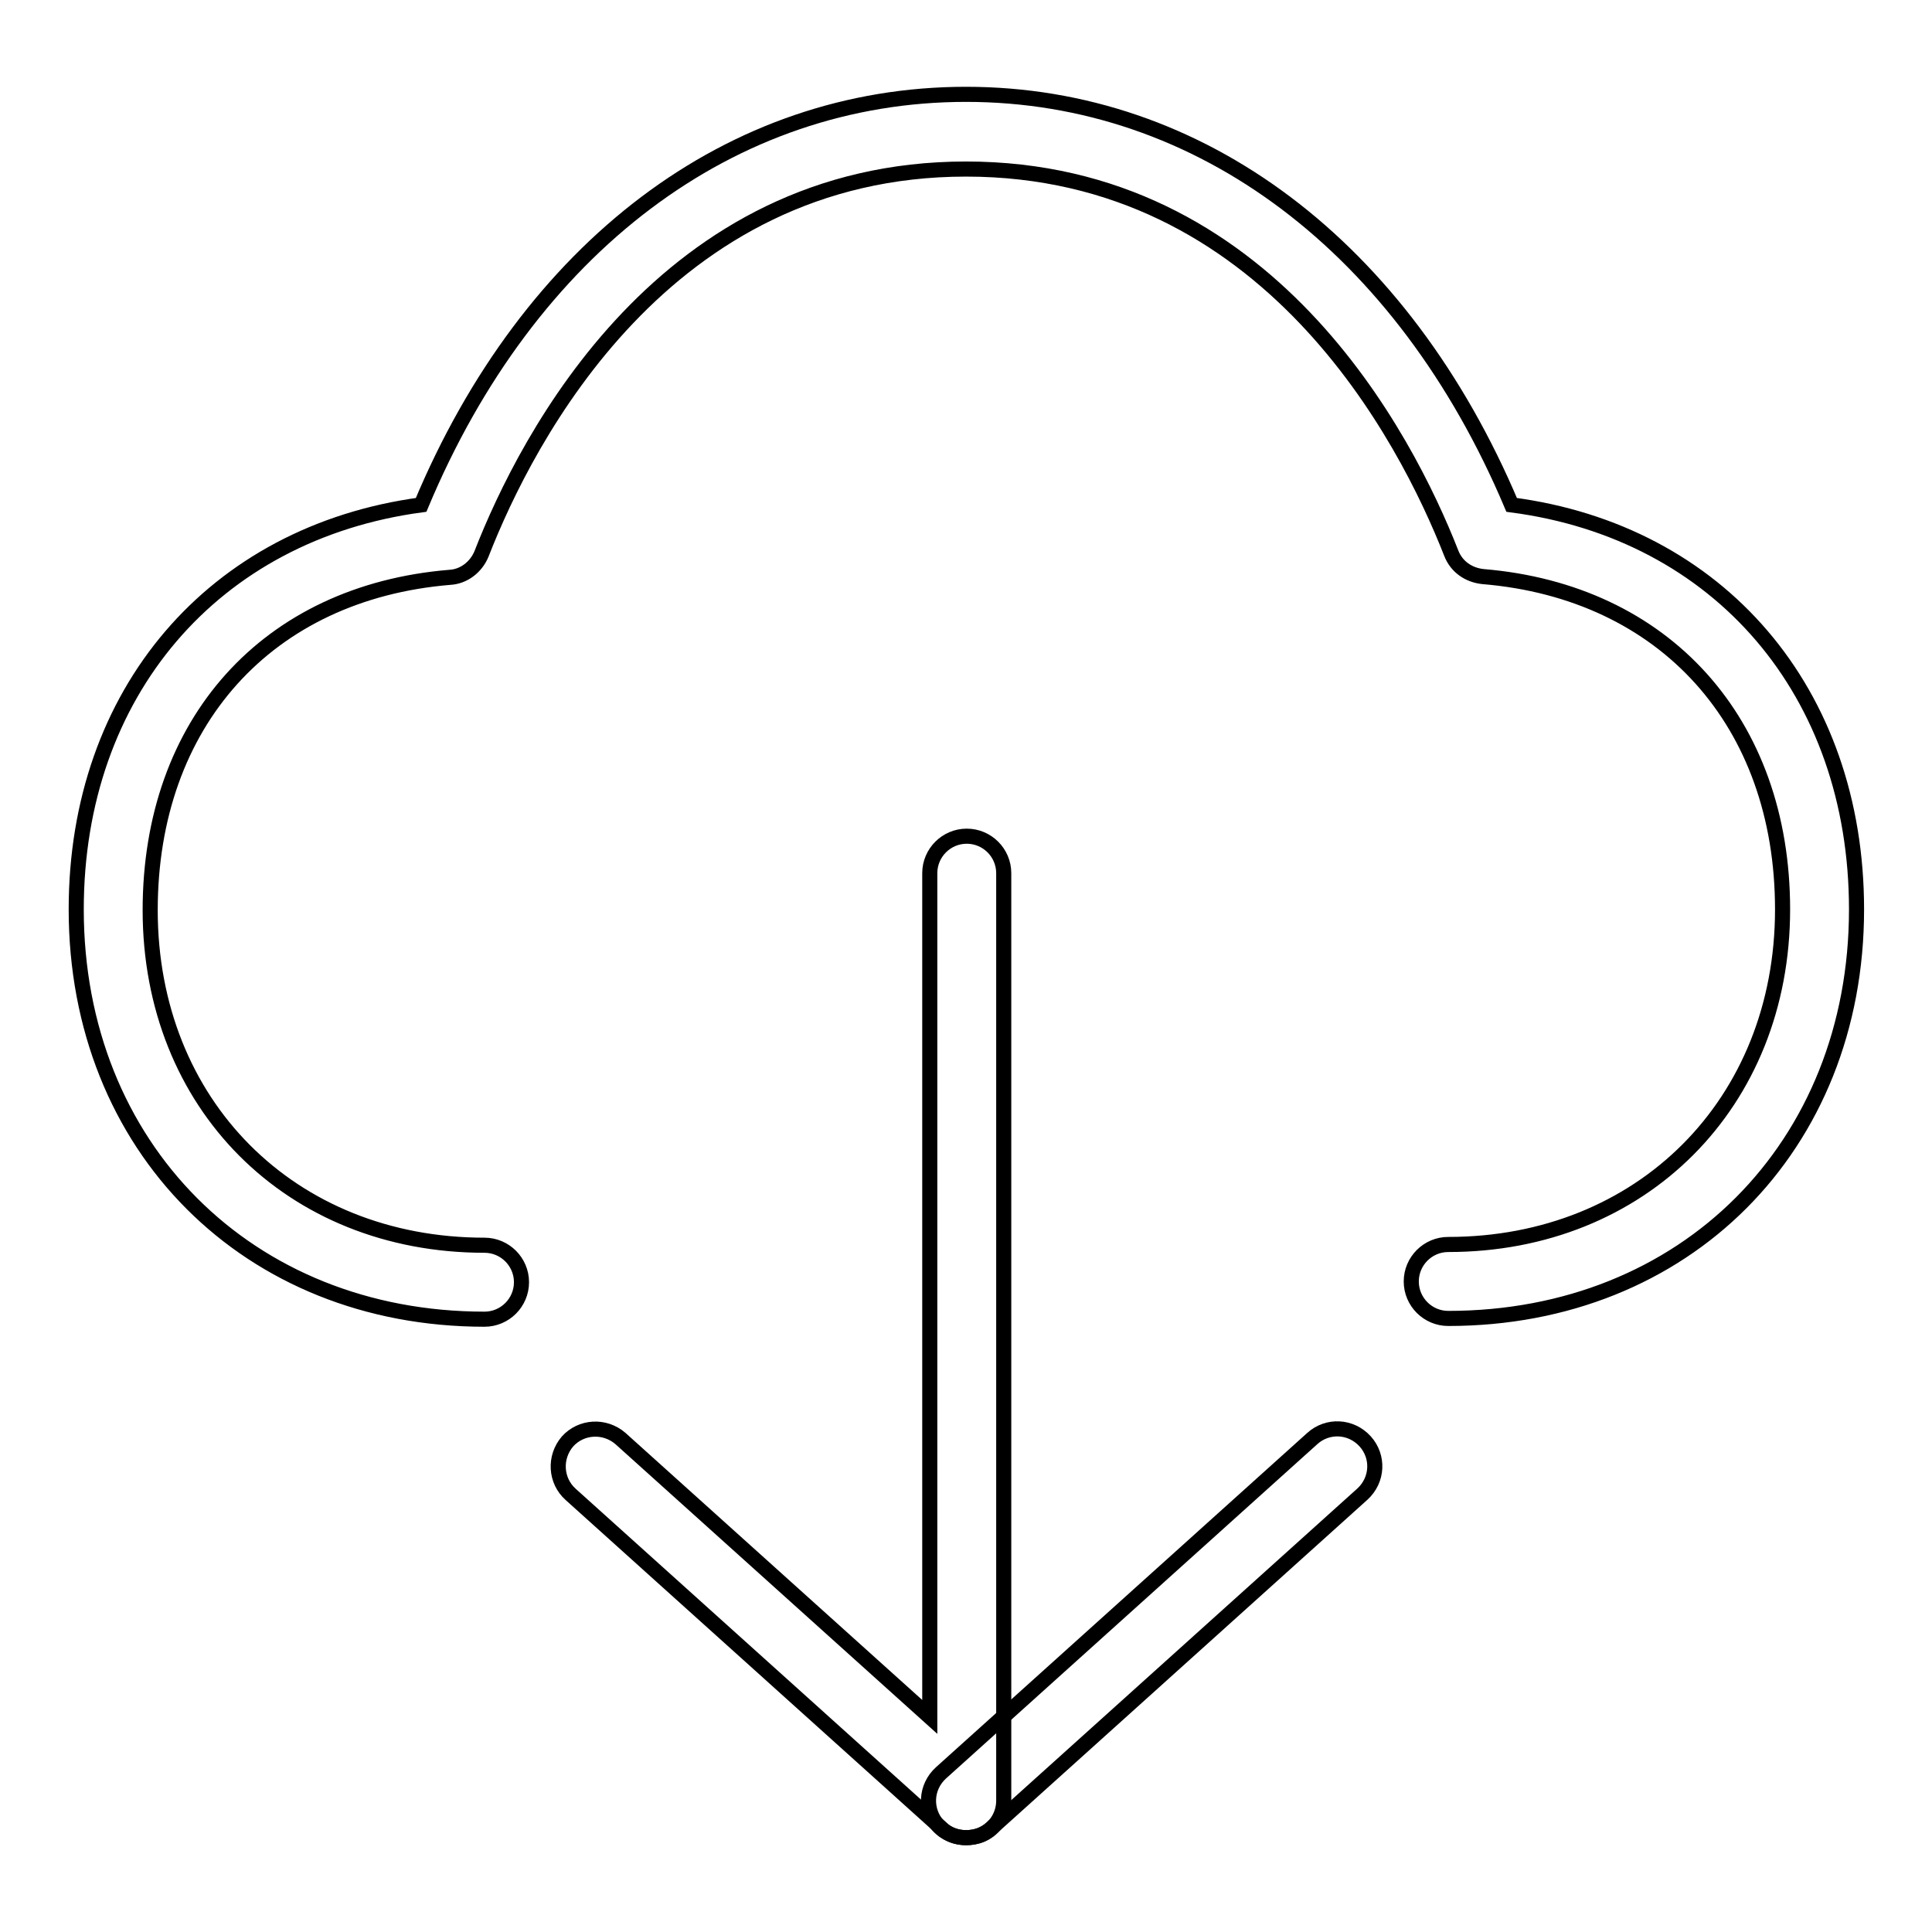 <?xml version="1.0" encoding="utf-8"?>
<!-- Svg Vector Icons : http://www.onlinewebfonts.com/icon -->
<!DOCTYPE svg PUBLIC "-//W3C//DTD SVG 1.1//EN" "http://www.w3.org/Graphics/SVG/1.1/DTD/svg11.dtd">
<svg version="1.1" xmlns="http://www.w3.org/2000/svg" xmlns:xlink="http://www.w3.org/1999/xlink" x="0px" y="0px" viewBox="0 0 256 256" enable-background="new 0 0 256 256" xml:space="preserve">
<g> <path stroke-width="2" fill-opacity="0" stroke="#000000"  d="M128,243.5c-1.3,0-2.7-0.5-3.7-1.6c-1.8-2-1.7-5.1,0.4-7l49.2-44.3c2-1.8,5.1-1.7,7,0.4 c1.8,2,1.7,5.1-0.4,7l-49.2,44.3C130.4,243.1,129.2,243.5,128,243.5L128,243.5z"/> <path stroke-width="2" fill-opacity="0" stroke="#000000"  d="M128,243.5c-1.2,0-2.4-0.4-3.3-1.3L75.6,198c-2-1.8-2.2-4.9-0.4-7c1.8-2,4.9-2.2,7-0.4l41,36.9V115.7 c0-2.7,2.2-4.9,4.9-4.9c2.7,0,4.9,2.2,4.9,4.9v122.9c0,1.9-1.1,3.7-2.9,4.5C129.4,243.4,128.7,243.5,128,243.5L128,243.5z"/> <path stroke-width="2" fill-opacity="0" stroke="#000000"  d="M191.9,174.7c-2.7,0-4.9-2.2-4.9-4.9c0-2.7,2.2-4.9,4.9-4.9c25.6,0,44.3-18.7,44.3-44.4 c0-24.8-15.6-42.1-39.7-44.1c-1.9-0.2-3.5-1.3-4.2-3.1c-6-15.3-24.3-50.9-64.3-50.9c-39.9,0-58.2,35.6-64.2,51 c-0.7,1.7-2.3,3-4.2,3.1c-24.2,2-39.7,19.3-39.7,44.1c0,25.7,18.6,44.4,44.3,44.4c2.7,0,4.9,2.2,4.9,4.9c0,2.7-2.2,4.9-4.9,4.9 c-31.3,0-54.1-22.8-54.1-54.3c0-28.7,18.2-49.9,45.7-53.6C70.1,32.7,96.9,12.5,128,12.5s57.9,20.3,72.3,54.4 c27.5,3.6,45.7,24.8,45.7,53.6C246,151.9,223.3,174.7,191.9,174.7z"/></g>
</svg>